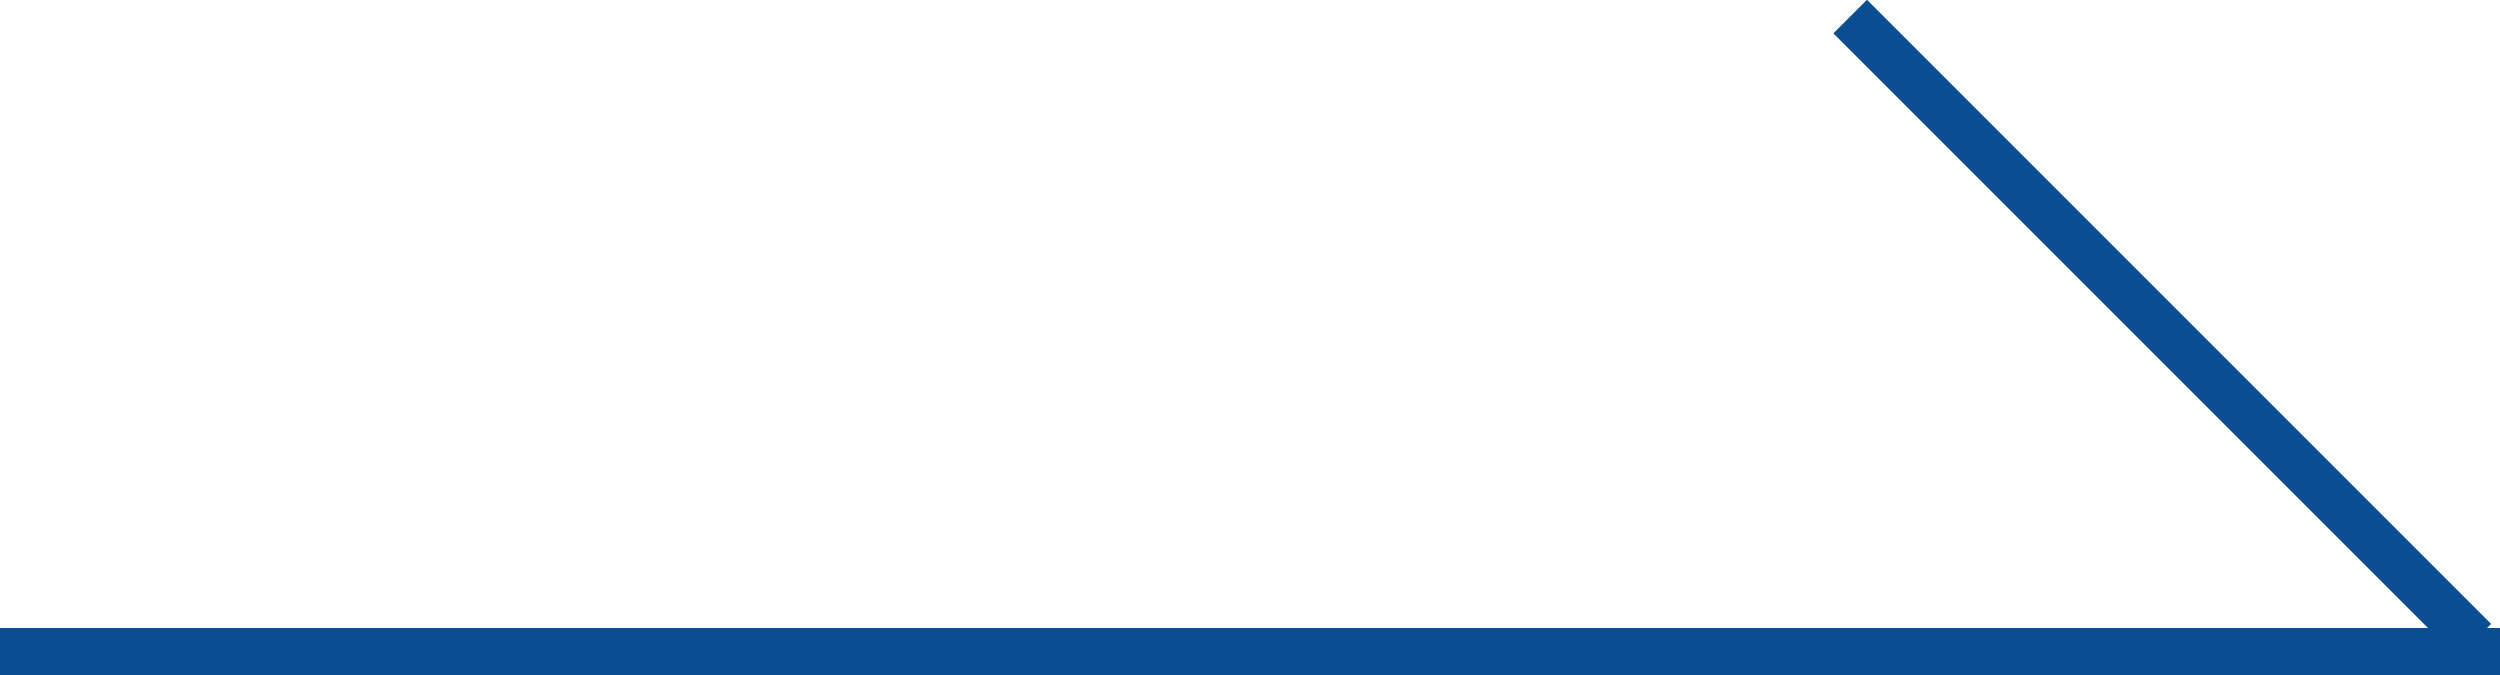 <svg xmlns="http://www.w3.org/2000/svg" width="53" height="14.315" viewBox="0 0 53 14.315">
  <g id="더보기" transform="translate(0.477 0.354)">
    <line id="선_152" data-name="선 152" x2="53" transform="translate(-0.477 13.461)" fill="none" stroke="#0a4d90" stroke-width="1"/>
    <line id="선_172" data-name="선 172" x2="53" transform="translate(-0.477 13.461)" fill="none" stroke="#0a4d90" stroke-width="1"/>
    <line id="선_153" data-name="선 153" x2="18.706" transform="translate(38.749) rotate(45)" fill="none" stroke="#0a4d90" stroke-width="1"/>
    <line id="선_171" data-name="선 171" x2="18.706" transform="translate(38.749) rotate(45)" fill="none" stroke="#0a4d90" stroke-width="1"/>
  </g>
</svg>
